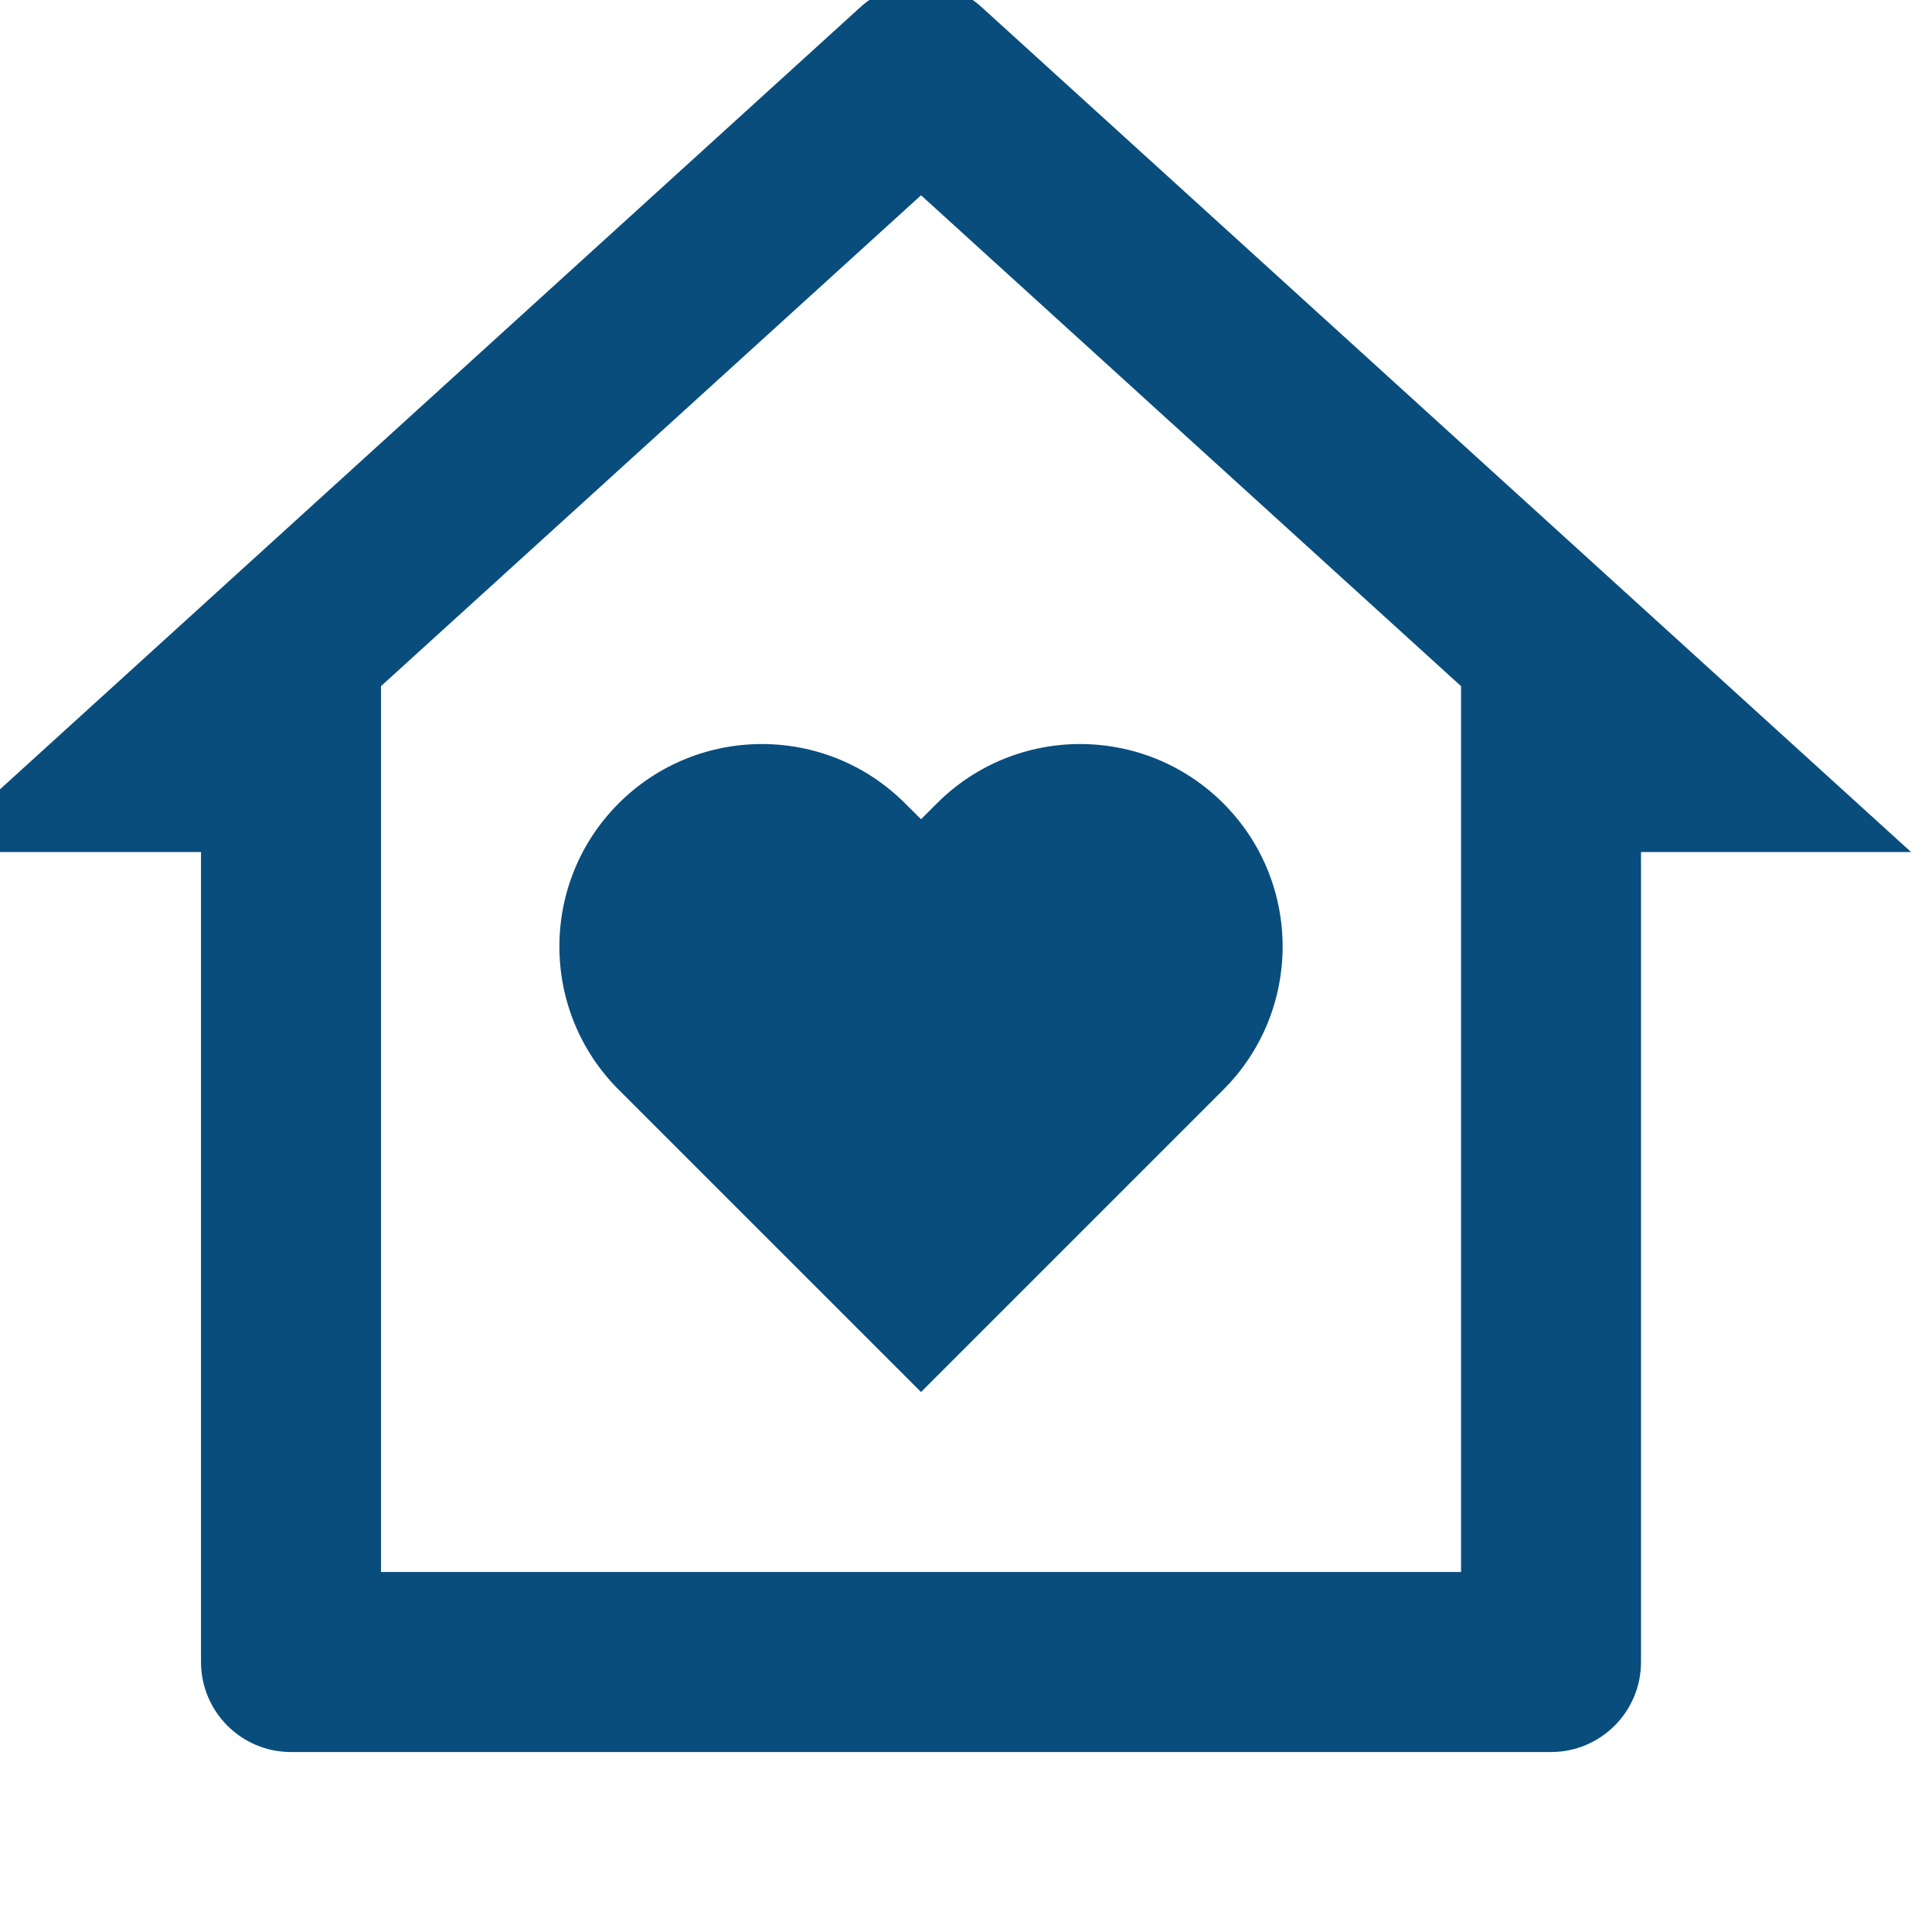 <svg width="26" height="26" viewBox="0 0 26 26" fill="none" xmlns="http://www.w3.org/2000/svg">
<g clip-path="url(#clip0_9086_78780)">
<path d="M22.084 22.366C22.084 23.035 21.542 23.578 20.873 23.578H3.916C3.247 23.578 2.705 23.035 2.705 22.366V11.466H-0.928L11.58 0.095C12.042 -0.325 12.747 -0.325 13.209 0.095L25.718 11.466H22.084V22.366ZM19.662 21.155V9.234L12.395 2.628L5.127 9.234V21.155H19.662ZM12.395 18.733L8.326 14.665C7.262 13.601 7.262 11.875 8.326 10.811C9.391 9.747 11.116 9.747 12.18 10.811L12.395 11.025L12.609 10.811C13.673 9.747 15.398 9.747 16.463 10.811C17.527 11.875 17.527 13.601 16.463 14.665L12.395 18.733Z" fill="#094D7D"/>
</g>
<defs>
<clipPath id="clip0_9086_78780">
<rect width="26" height="26" fill="white"/>
</clipPath>
</defs>
</svg>
